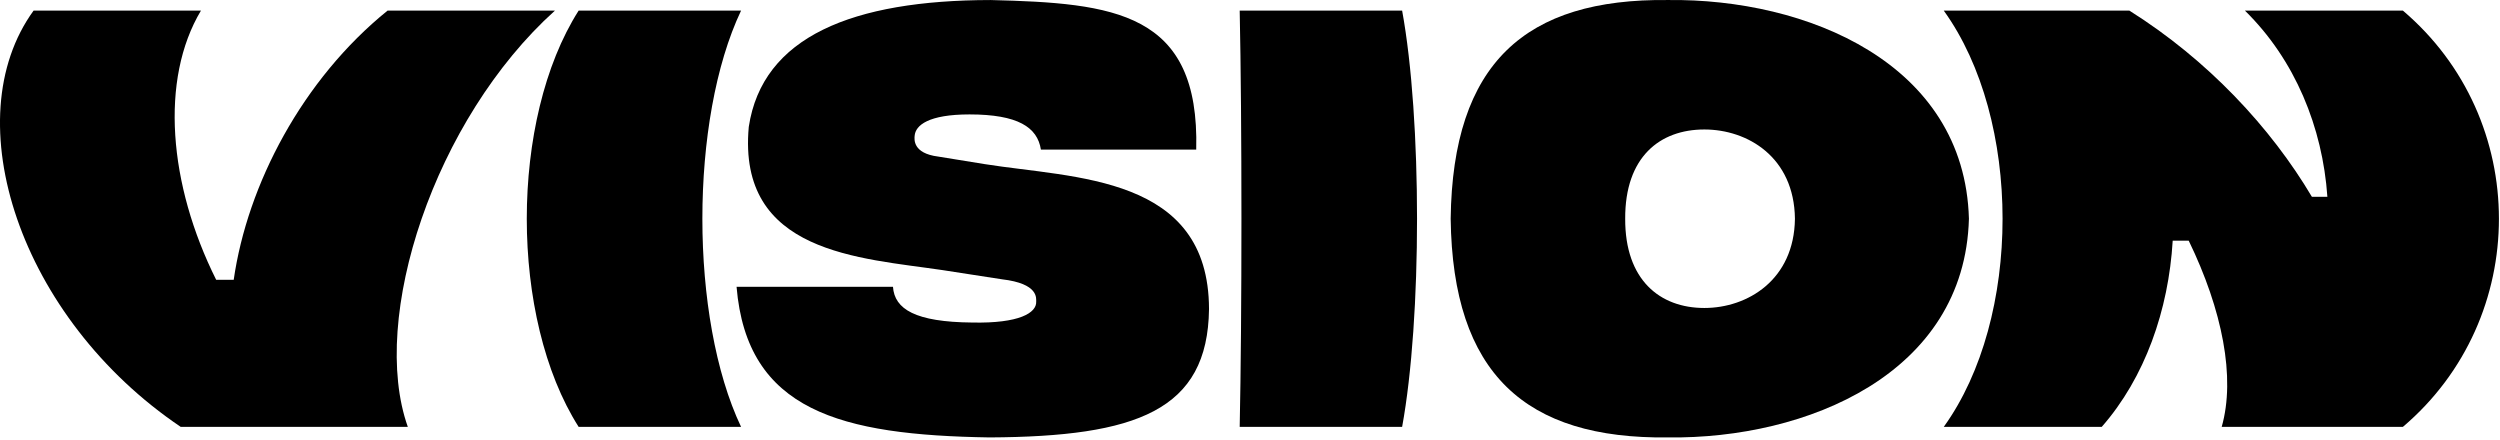 <svg width="893" height="157" viewBox="0 0 893 157" fill="none" xmlns="http://www.w3.org/2000/svg">
<g clip-path="url(#clip0_4629_2923)">
<path d="M12 3.79H71.78C57.07 28.4 60.21 65.89 77.22 99.95H83.48C88.38 65.89 108.02 28.39 138.44 3.79H198.22C155.09 42.64 131.89 113.63 145.67 152.48H64.55C6.97 113.63 -16.23 42.64 12 3.79Z" fill="black"/>
<path d="M206.69 3.79H264.71C246.28 42.64 246.28 113.63 264.71 152.48H206.69C181.99 113.63 181.99 42.64 206.69 3.79Z" fill="black"/>
<path d="M263.1 102.44H318.97C319.52 110.46 327.01 115.02 347.25 115.21C364.15 115.58 370.3 111.72 370.13 107.76C370.07 106.64 371.2 101.31 357.87 99.76C350.81 98.67 343.74 97.58 336.67 96.48C307.24 92.11 263.32 90.57 267.46 45.32C272.33 13.04 304.61 0.09 353.8 0.01C397.95 1.11 428.57 4.17 427.29 53.44C408.8 53.44 390.31 53.44 371.81 53.44C370.57 45.42 363.56 40.88 346.32 40.87C331.7 40.87 327 44.73 326.71 48.51C326.62 49.63 325.89 54.77 335.14 55.93C340.66 56.83 346.18 57.72 351.72 58.62C384 63.77 431.75 62.53 431.86 110.38C431.42 146.69 406 155.97 353.46 156.25C300.3 155.4 266.8 146.8 263.1 102.43V102.44Z" fill="black"/>
<path d="M442.82 3.79H500.84C507.94 42.64 507.94 113.63 500.84 152.48H442.82C443.65 113.63 443.65 42.64 442.82 3.79Z" fill="black"/>
<path d="M518.18 78.13C518.88 22.51 544.86 -0.58 595.84 0.01C645.26 -0.58 701.76 22.51 703.3 78.13C701.81 133.57 645.28 156.86 595.84 156.25C544.87 156.86 518.89 133.56 518.18 78.13ZM641.15 78.13C640.89 56.07 624.19 46.25 608.8 46.25C592.89 46.25 580.42 56.07 580.52 78.13C580.43 99.99 592.9 110.01 608.8 110.01C624.19 110.01 640.9 99.99 641.15 78.13Z" fill="black"/>
<path d="M694.3 3.79H760.61C788.58 21.37 811.11 45.52 825.81 70.3H831.34C829.63 45.52 819.81 21.37 801.88 3.79H858.31C904.05 42.64 904.06 113.63 858.31 152.48H793.59C798.6 134.9 793.84 110.75 781.81 85.97H776.09C774.62 110.75 766.17 134.9 750.74 152.48H694.31C722.32 113.63 722.32 42.64 694.31 3.79H694.3Z" fill="black"/>
</g>
<defs>
<clipPath id="clip0_4629_2923">
<rect width="892.61" height="156.27" fill="white"/>
</clipPath>
</defs>
</svg>
